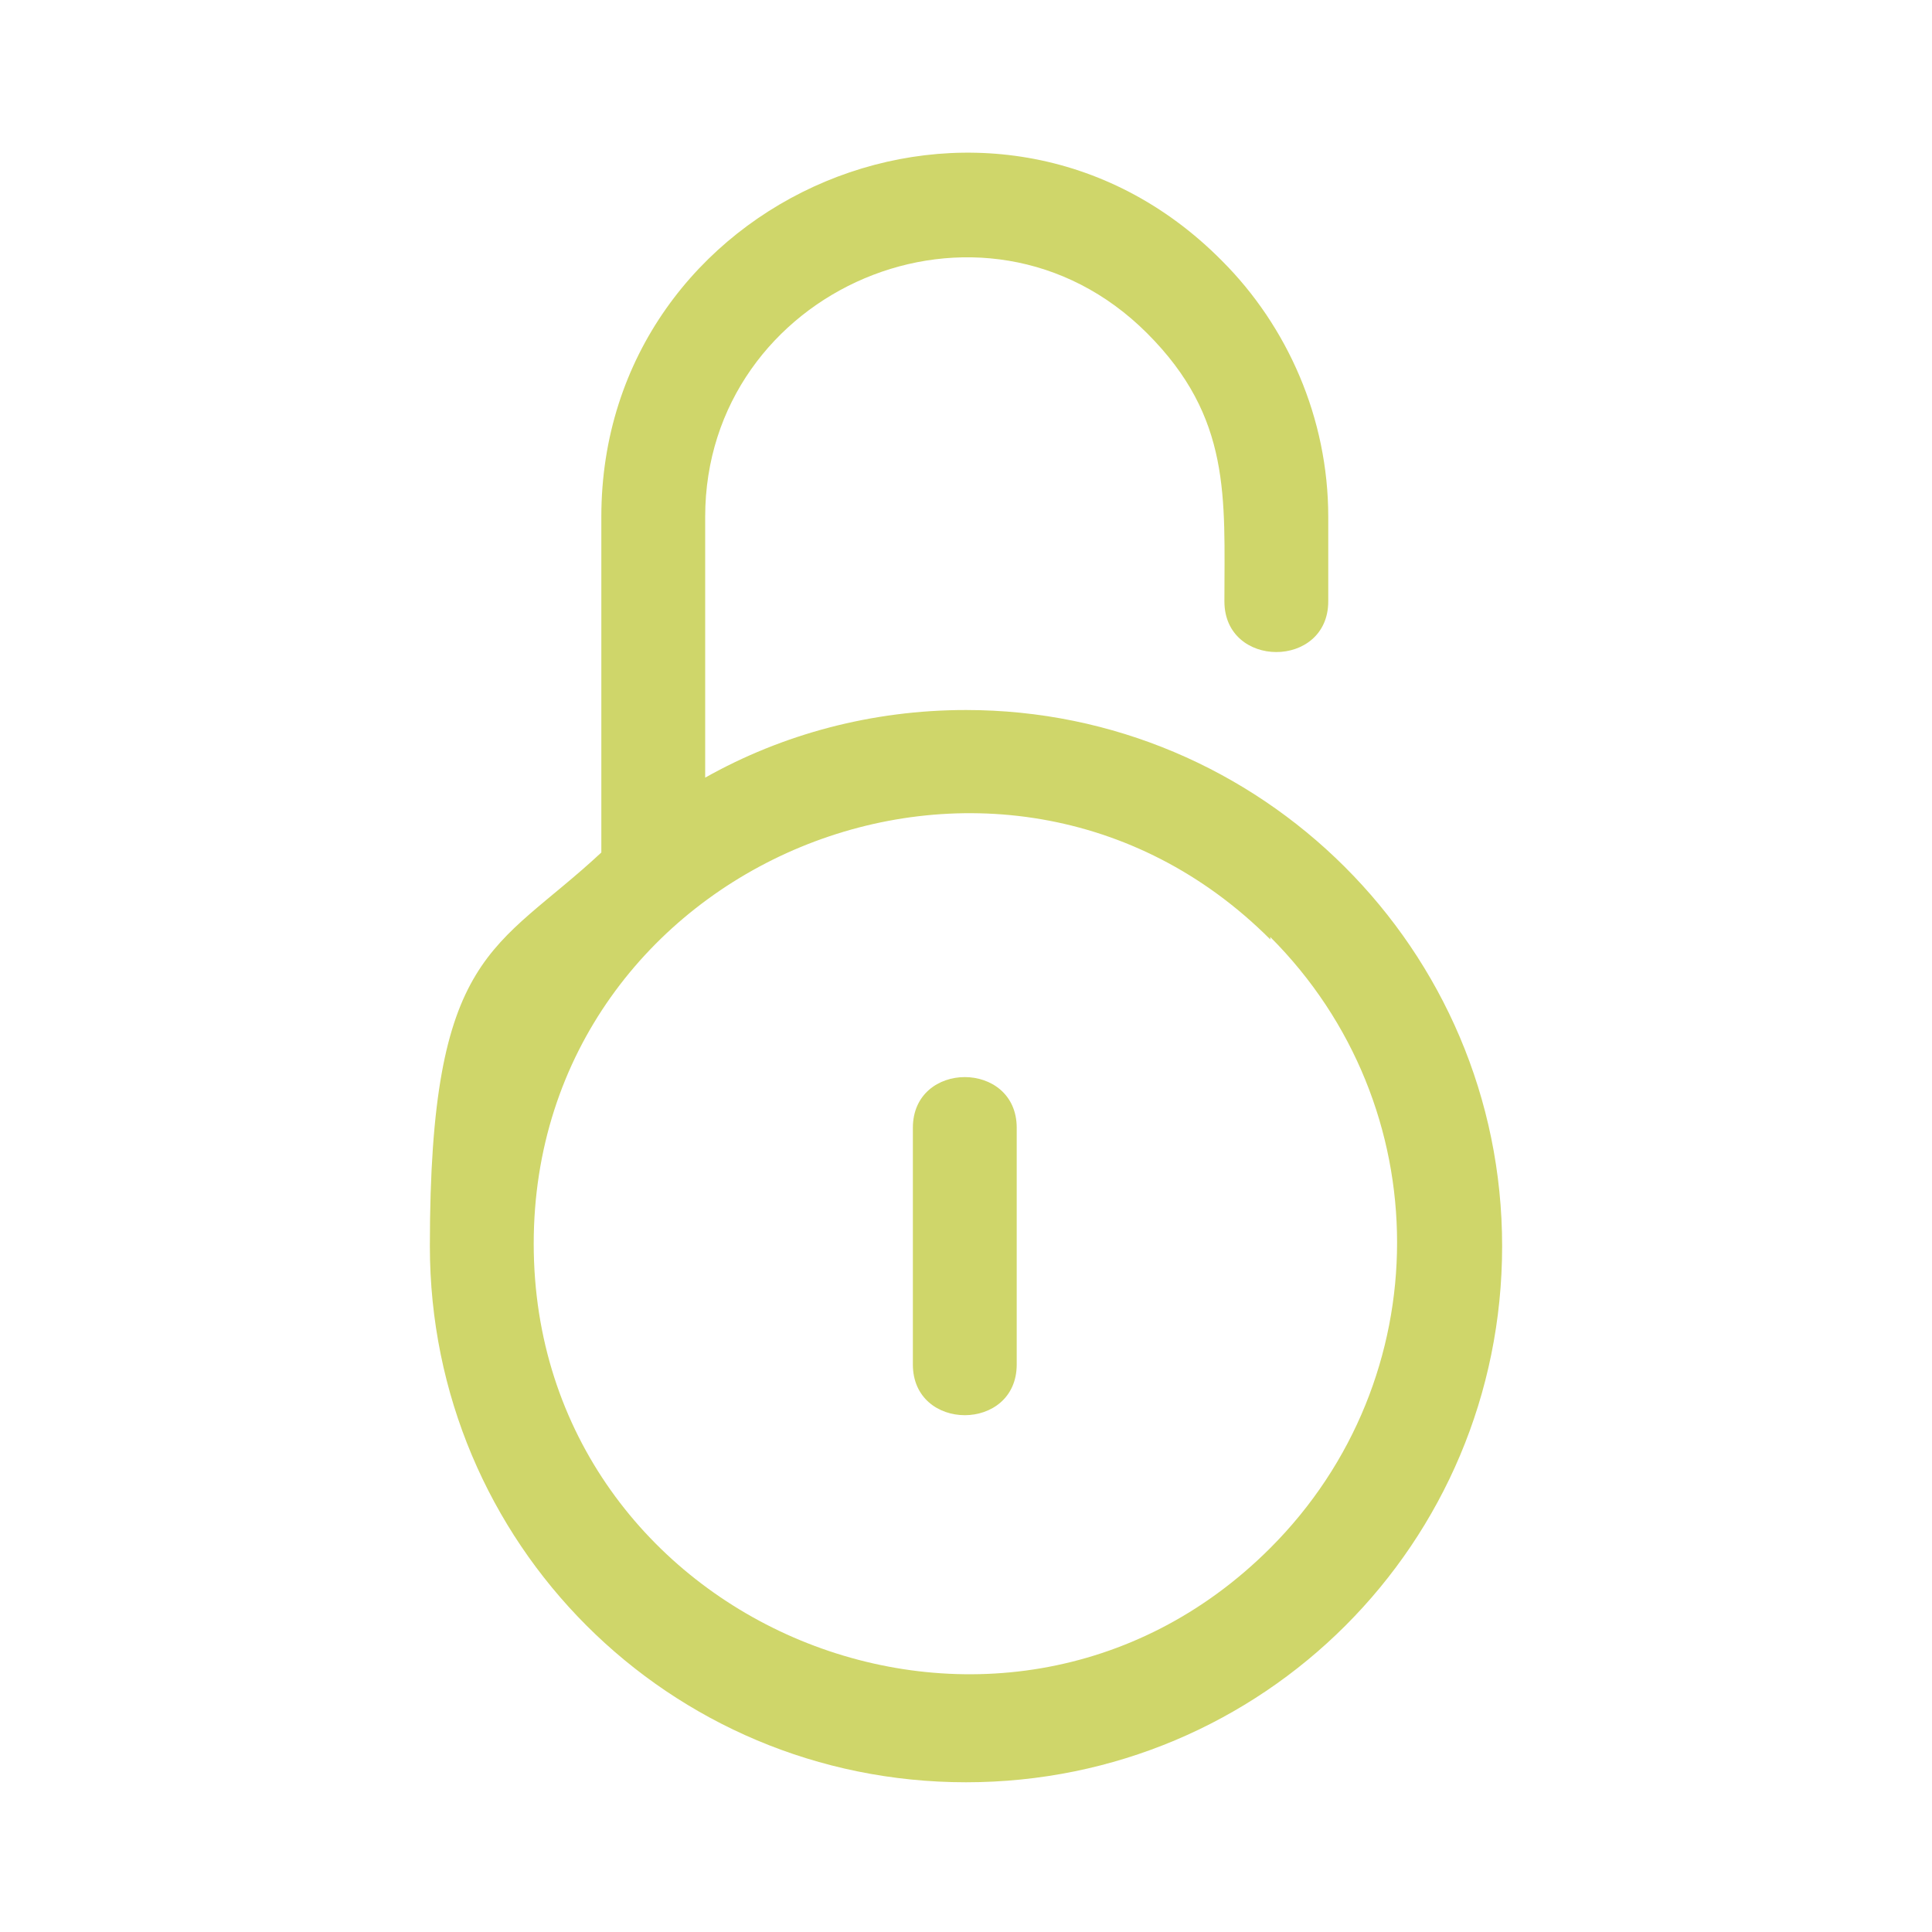 <?xml version="1.0" encoding="UTF-8"?>
<svg id="Layer_1" xmlns="http://www.w3.org/2000/svg" version="1.1" viewBox="0 0 80 80">
  <!-- Generator: Adobe Illustrator 29.7.1, SVG Export Plug-In . SVG Version: 2.1.1 Build 8)  -->
  <defs>
    <style>
      .st0 {
        fill: #cfd66a;
        fill-rule: evenodd;
      }
    </style>
  </defs>
  <path class="st0" d="M40,29.4c12.2,0,22.2,9.9,22.2,22.2s-9.9,22.2-22.2,22.2-22.2-9.9-22.2-22.2,2.7-12.2,7.1-16.3v-13.9c0-13.3,16.2-20.2,25.7-10.6,2.7,2.7,4.4,6.5,4.4,10.6v3.5c0,2.8-4.3,2.8-4.3,0,0-4.3.3-7.6-3.2-11.1-6.8-6.8-18.3-1.8-18.3,7.6v10.8c3.2-1.8,6.9-2.8,10.8-2.8h0ZM37.8,46.7v9.8c0,2.8,4.3,2.8,4.3,0v-9.8c0-2.8-4.3-2.8-4.3,0ZM52.6,38.9c-11.2-11.2-30.5-3.2-30.5,12.6s19.3,23.8,30.5,12.6c7-7,7-18.3,0-25.3h0Z"/>
</svg>